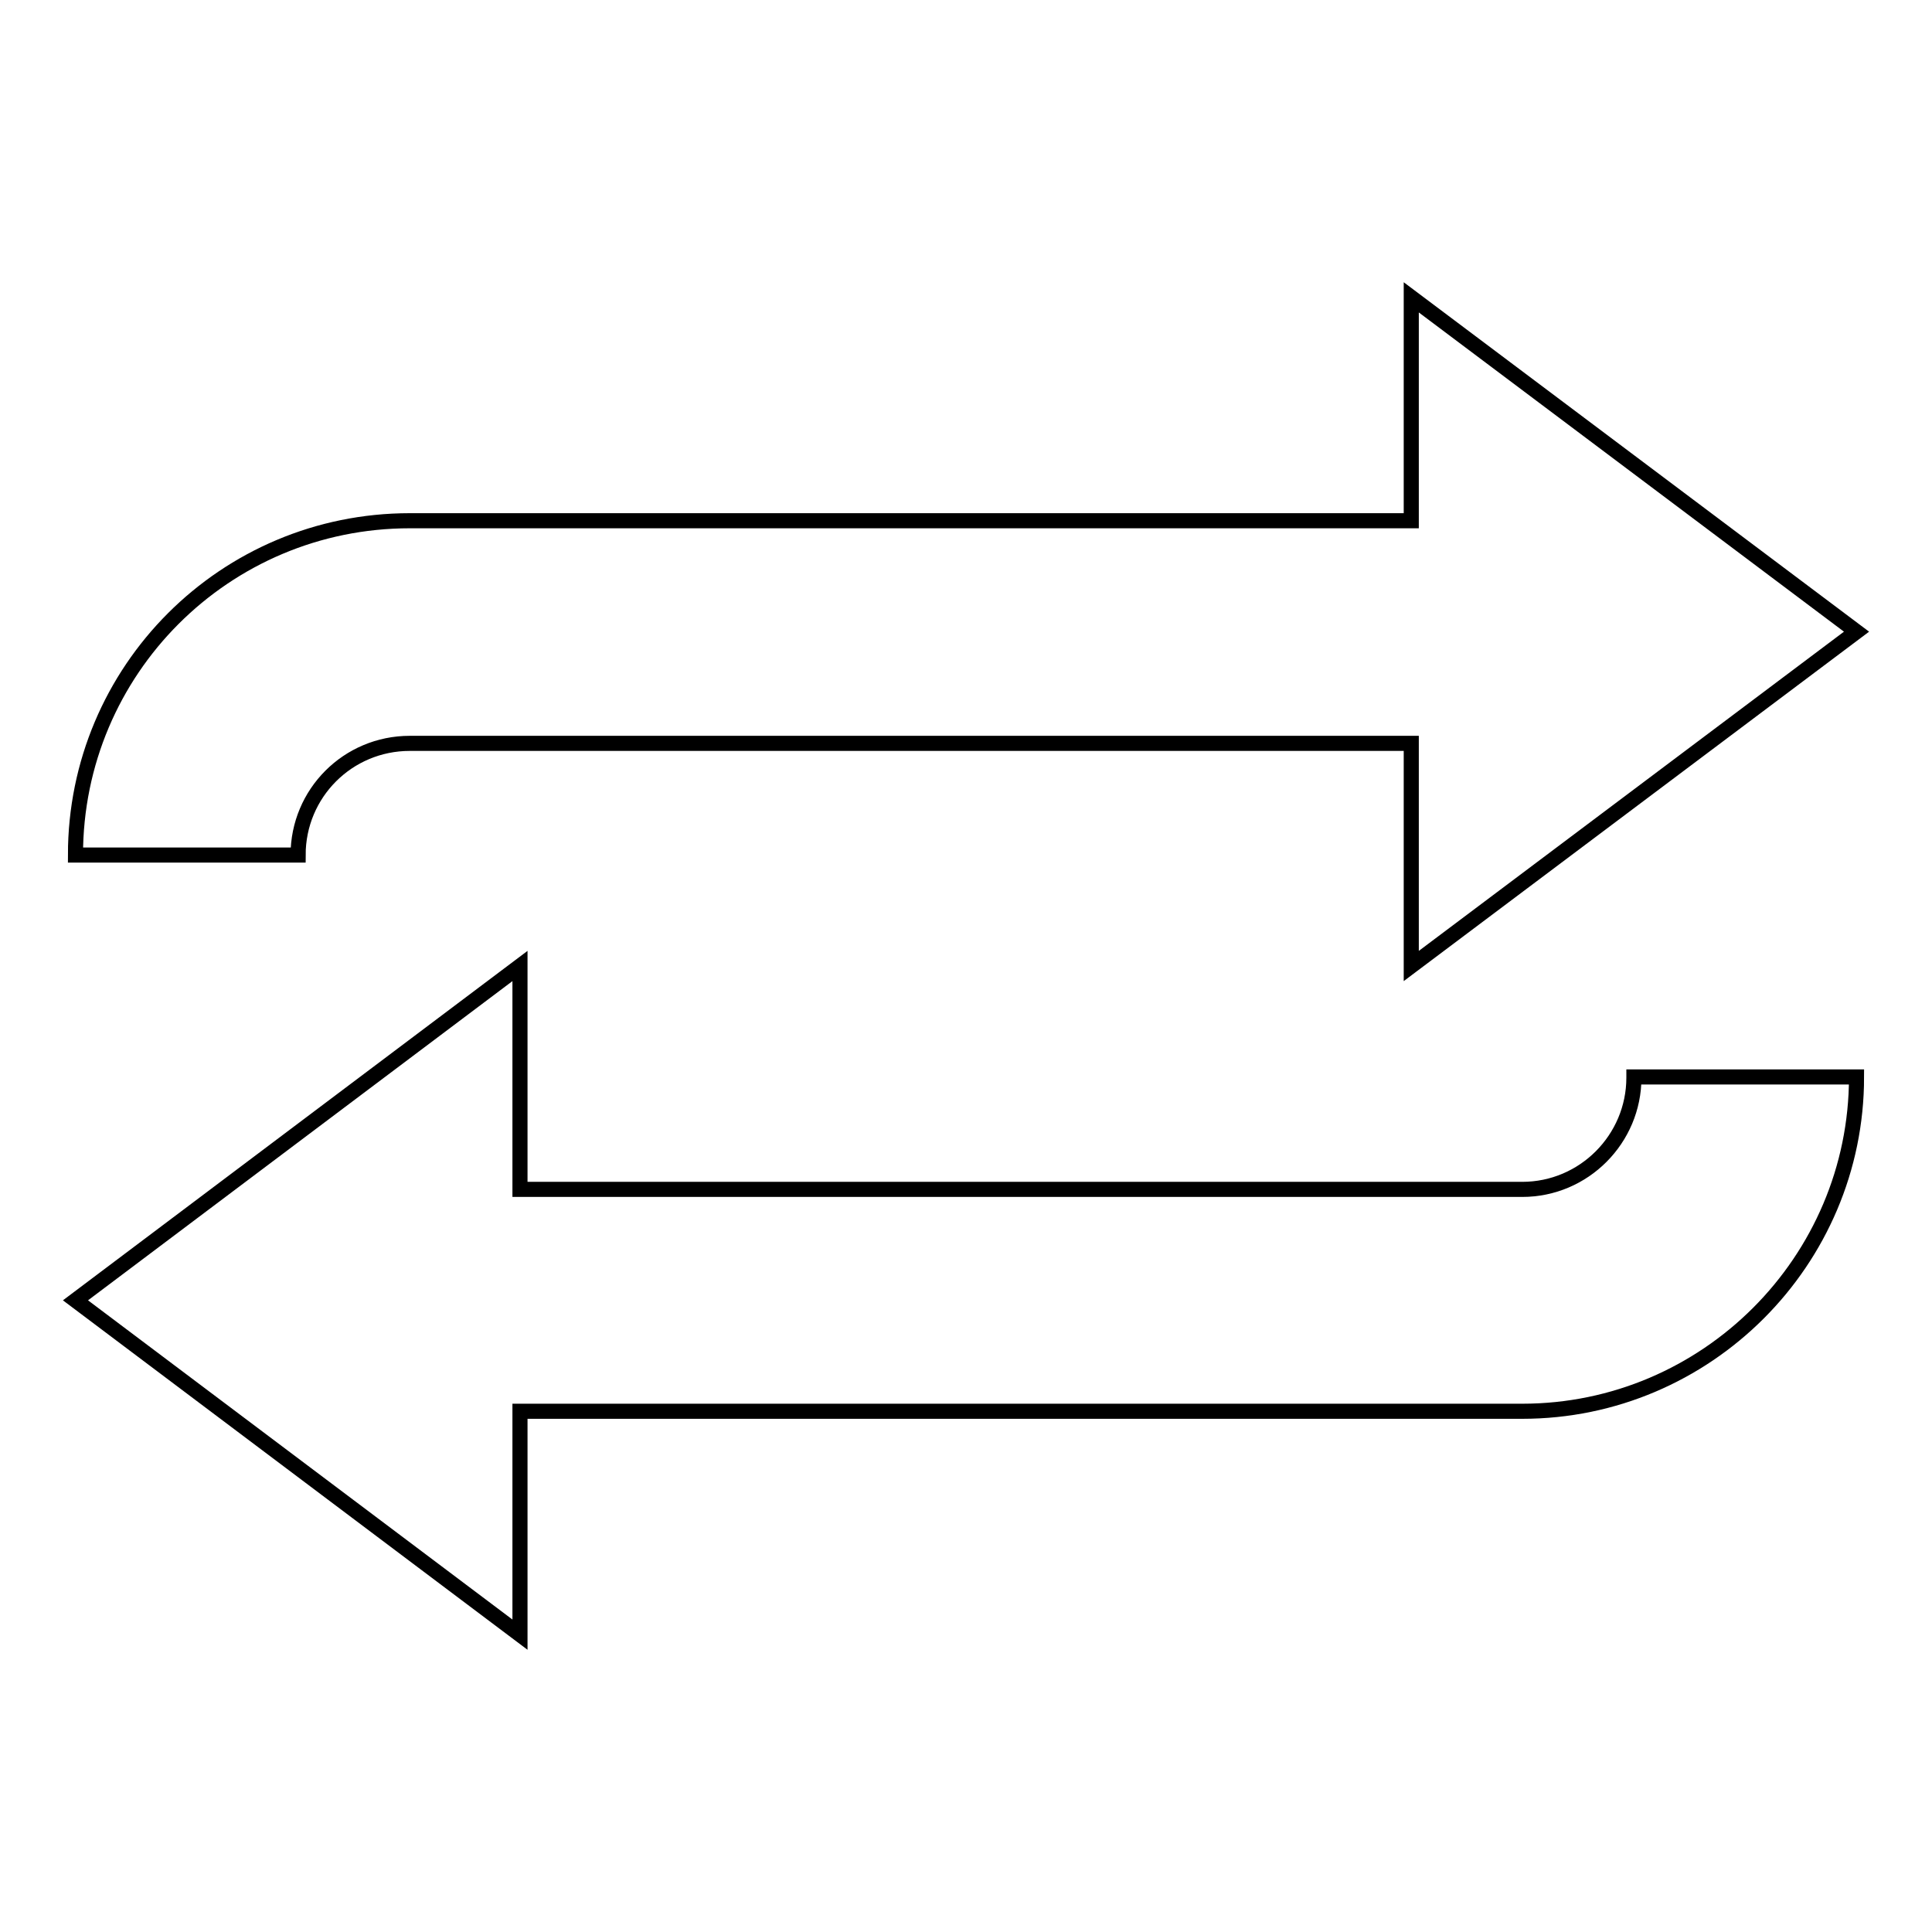 <?xml version="1.0" encoding="utf-8"?>
<!-- Svg Vector Icons : http://www.onlinewebfonts.com/icon -->
<!DOCTYPE svg PUBLIC "-//W3C//DTD SVG 1.1//EN" "http://www.w3.org/Graphics/SVG/1.1/DTD/svg11.dtd">
<svg version="1.1" xmlns="http://www.w3.org/2000/svg" xmlns:xlink="http://www.w3.org/1999/xlink" x="0px" y="0px" viewBox="0 0 256 256" enable-background="new 0 0 256 256" xml:space="preserve">
<g> <path stroke-width="2" fill-opacity="0" stroke="#000000"  d="M216.5,142.8c0,8.1-6.6,14.8-14.8,14.8H68.9V128L10,172.3l58.9,44.3V187h132.8c24.4,0,44.3-19.9,44.3-44.3 H216.5z M54.3,98.5H187V128l59-44.3l-59-44.3V69H54.3C29.8,69,10,88.8,10,113.3h29.5C39.5,105.1,46.1,98.5,54.3,98.5z"/></g>
</svg>